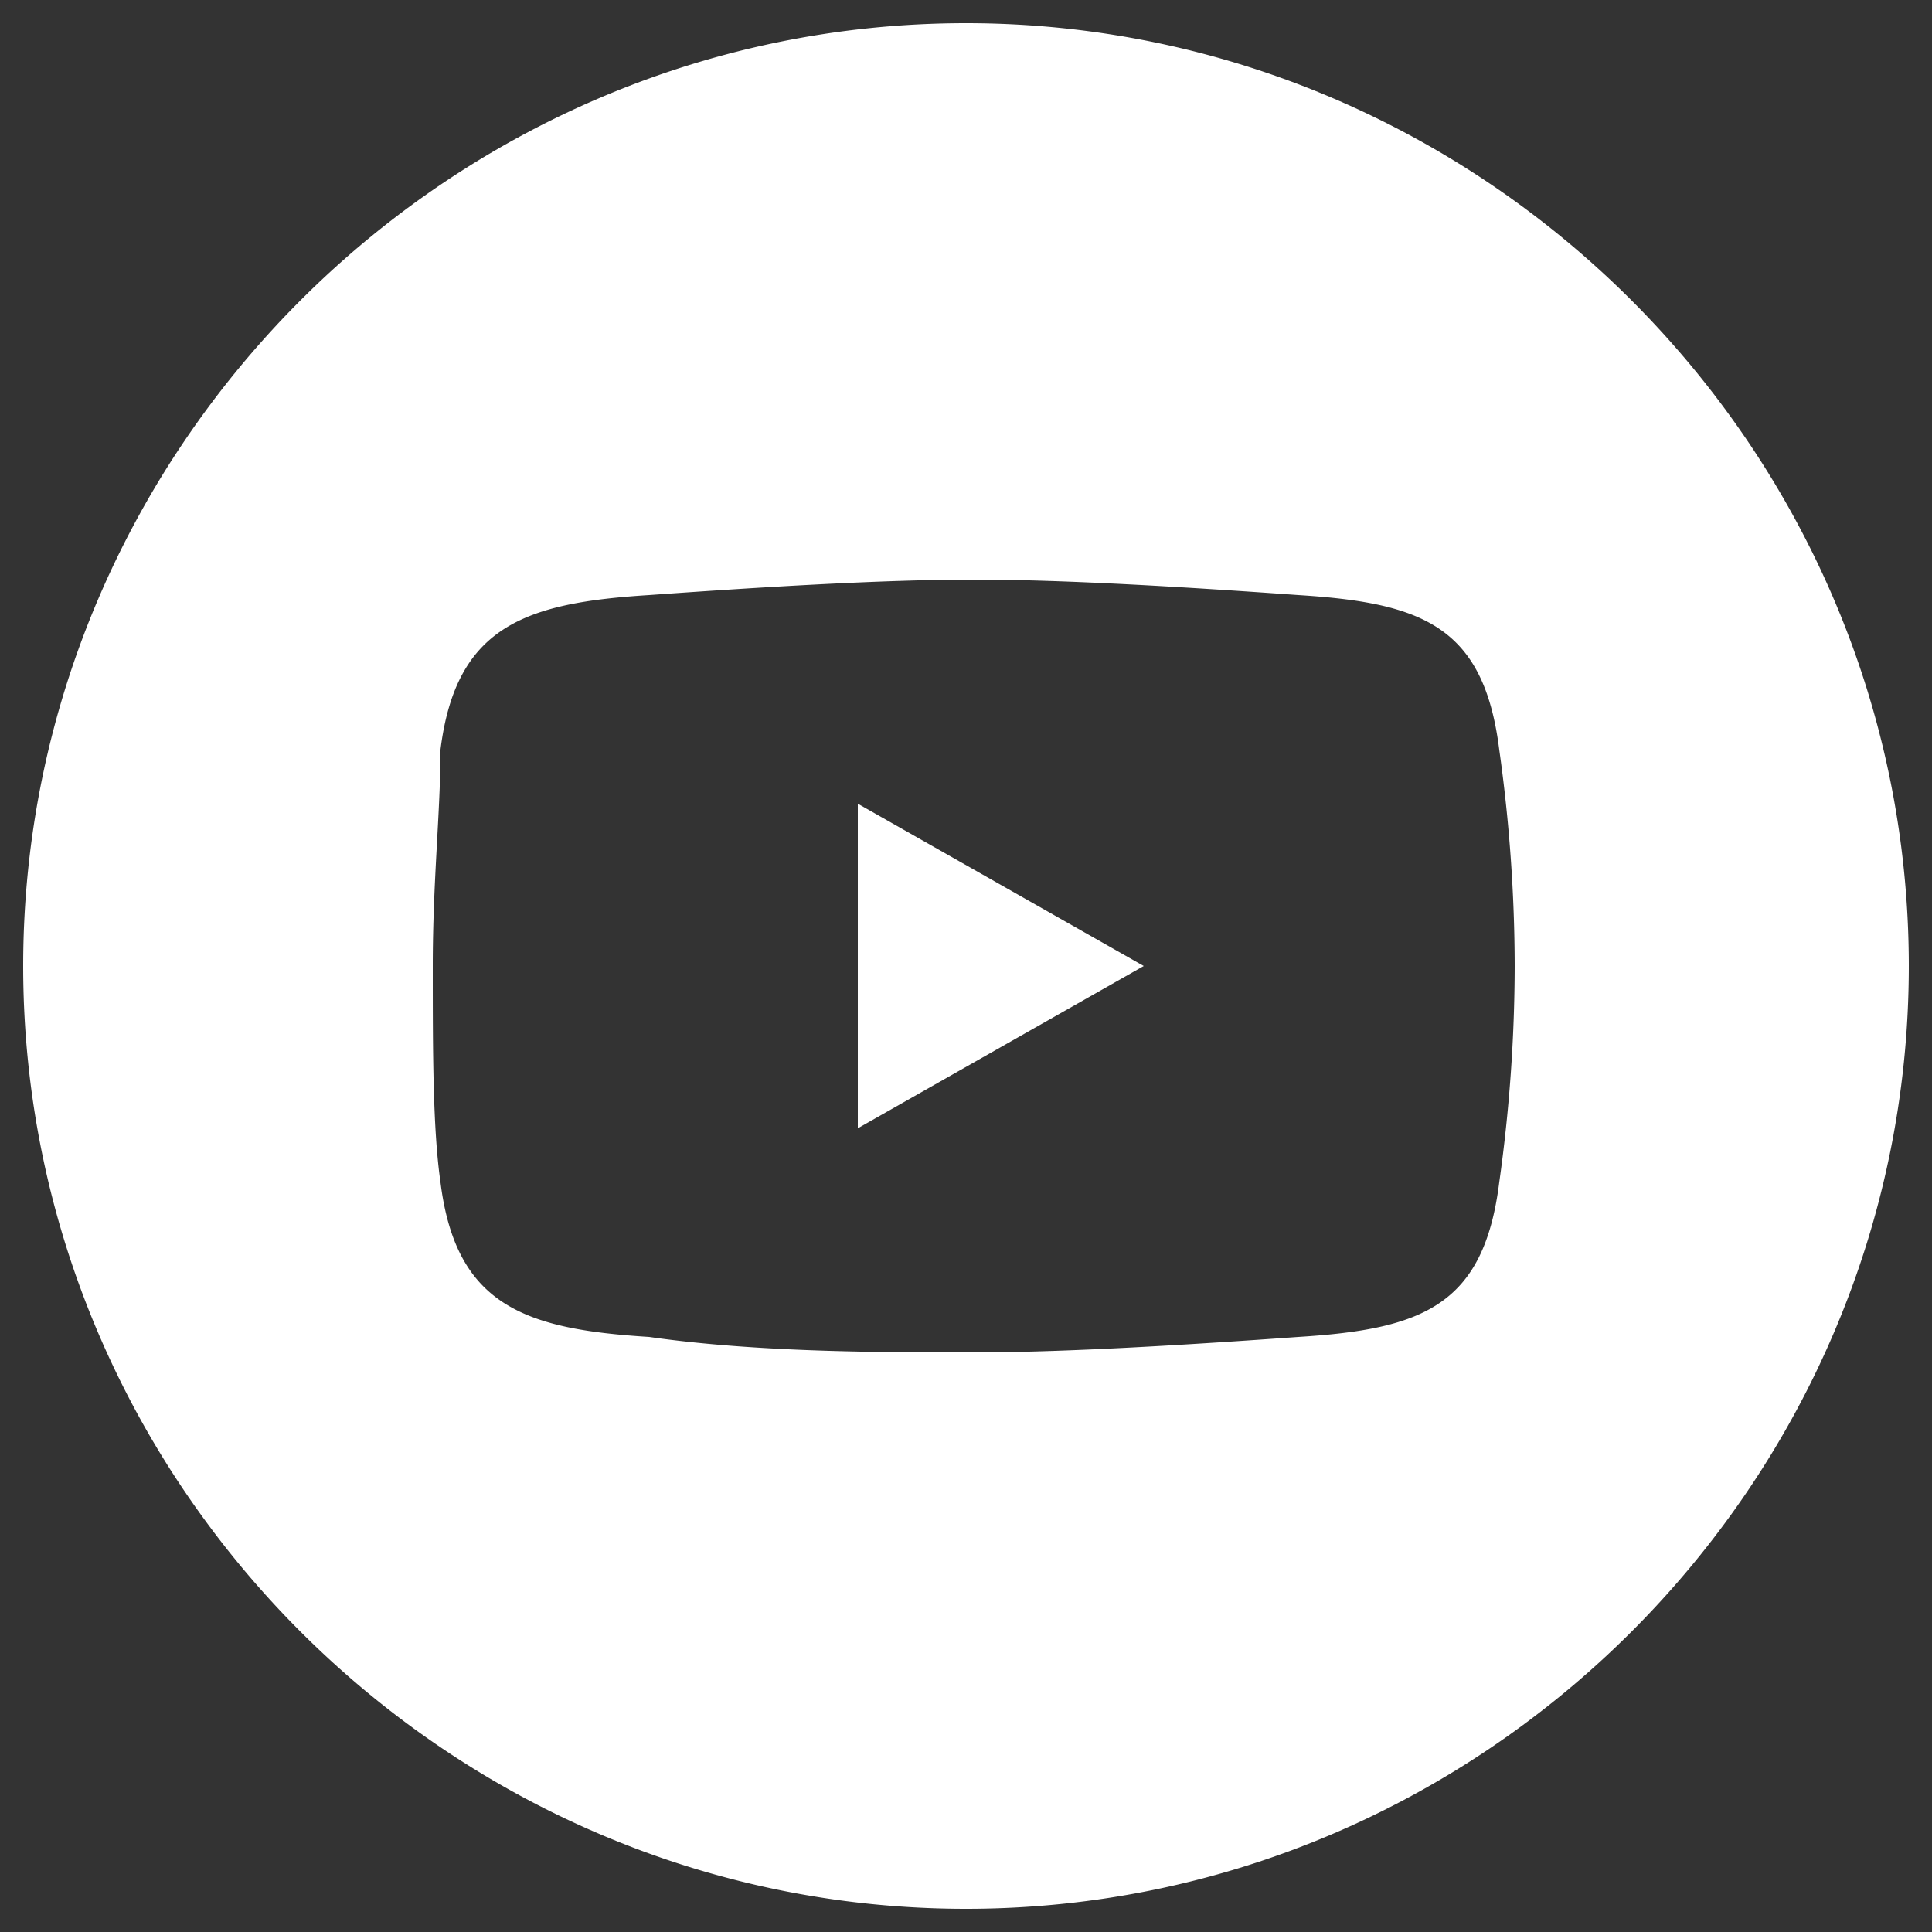 <svg xmlns="http://www.w3.org/2000/svg" baseProfile="tiny" width="25" height="25" overflow="visible" fill-rule="evenodd" fill="#fff" xmlns:v="https://vecta.io/nano"><rect width="100%" height="100%" fill="#333333" stroke="none"/><path d="M12.5.3C5.8.3.3 5.8.3 12.5s5.5 12.2 12.2 12.2 12.2-5.5 12.2-12.2S19.2.3 12.5.3zm6.9 15c-.2 1.6-1 1.9-2.6 2-1.4.1-3 .2-4.2.2s-2.8 0-4.2-.2c-1.6-.1-2.5-.4-2.7-2-.1-.7-.1-1.7-.1-2.8s.1-2 .1-2.8c.2-1.6 1.1-1.9 2.7-2 1.4-.1 3-.2 4.2-.2s2.8.1 4.2.2c1.6.1 2.4.4 2.6 2a20.28 20.28 0 0 1 .2 2.8 20.28 20.28 0 0 1-.2 2.8zm-8.3-4.9l3.7 2.1-3.7 2.1z"/></svg>
